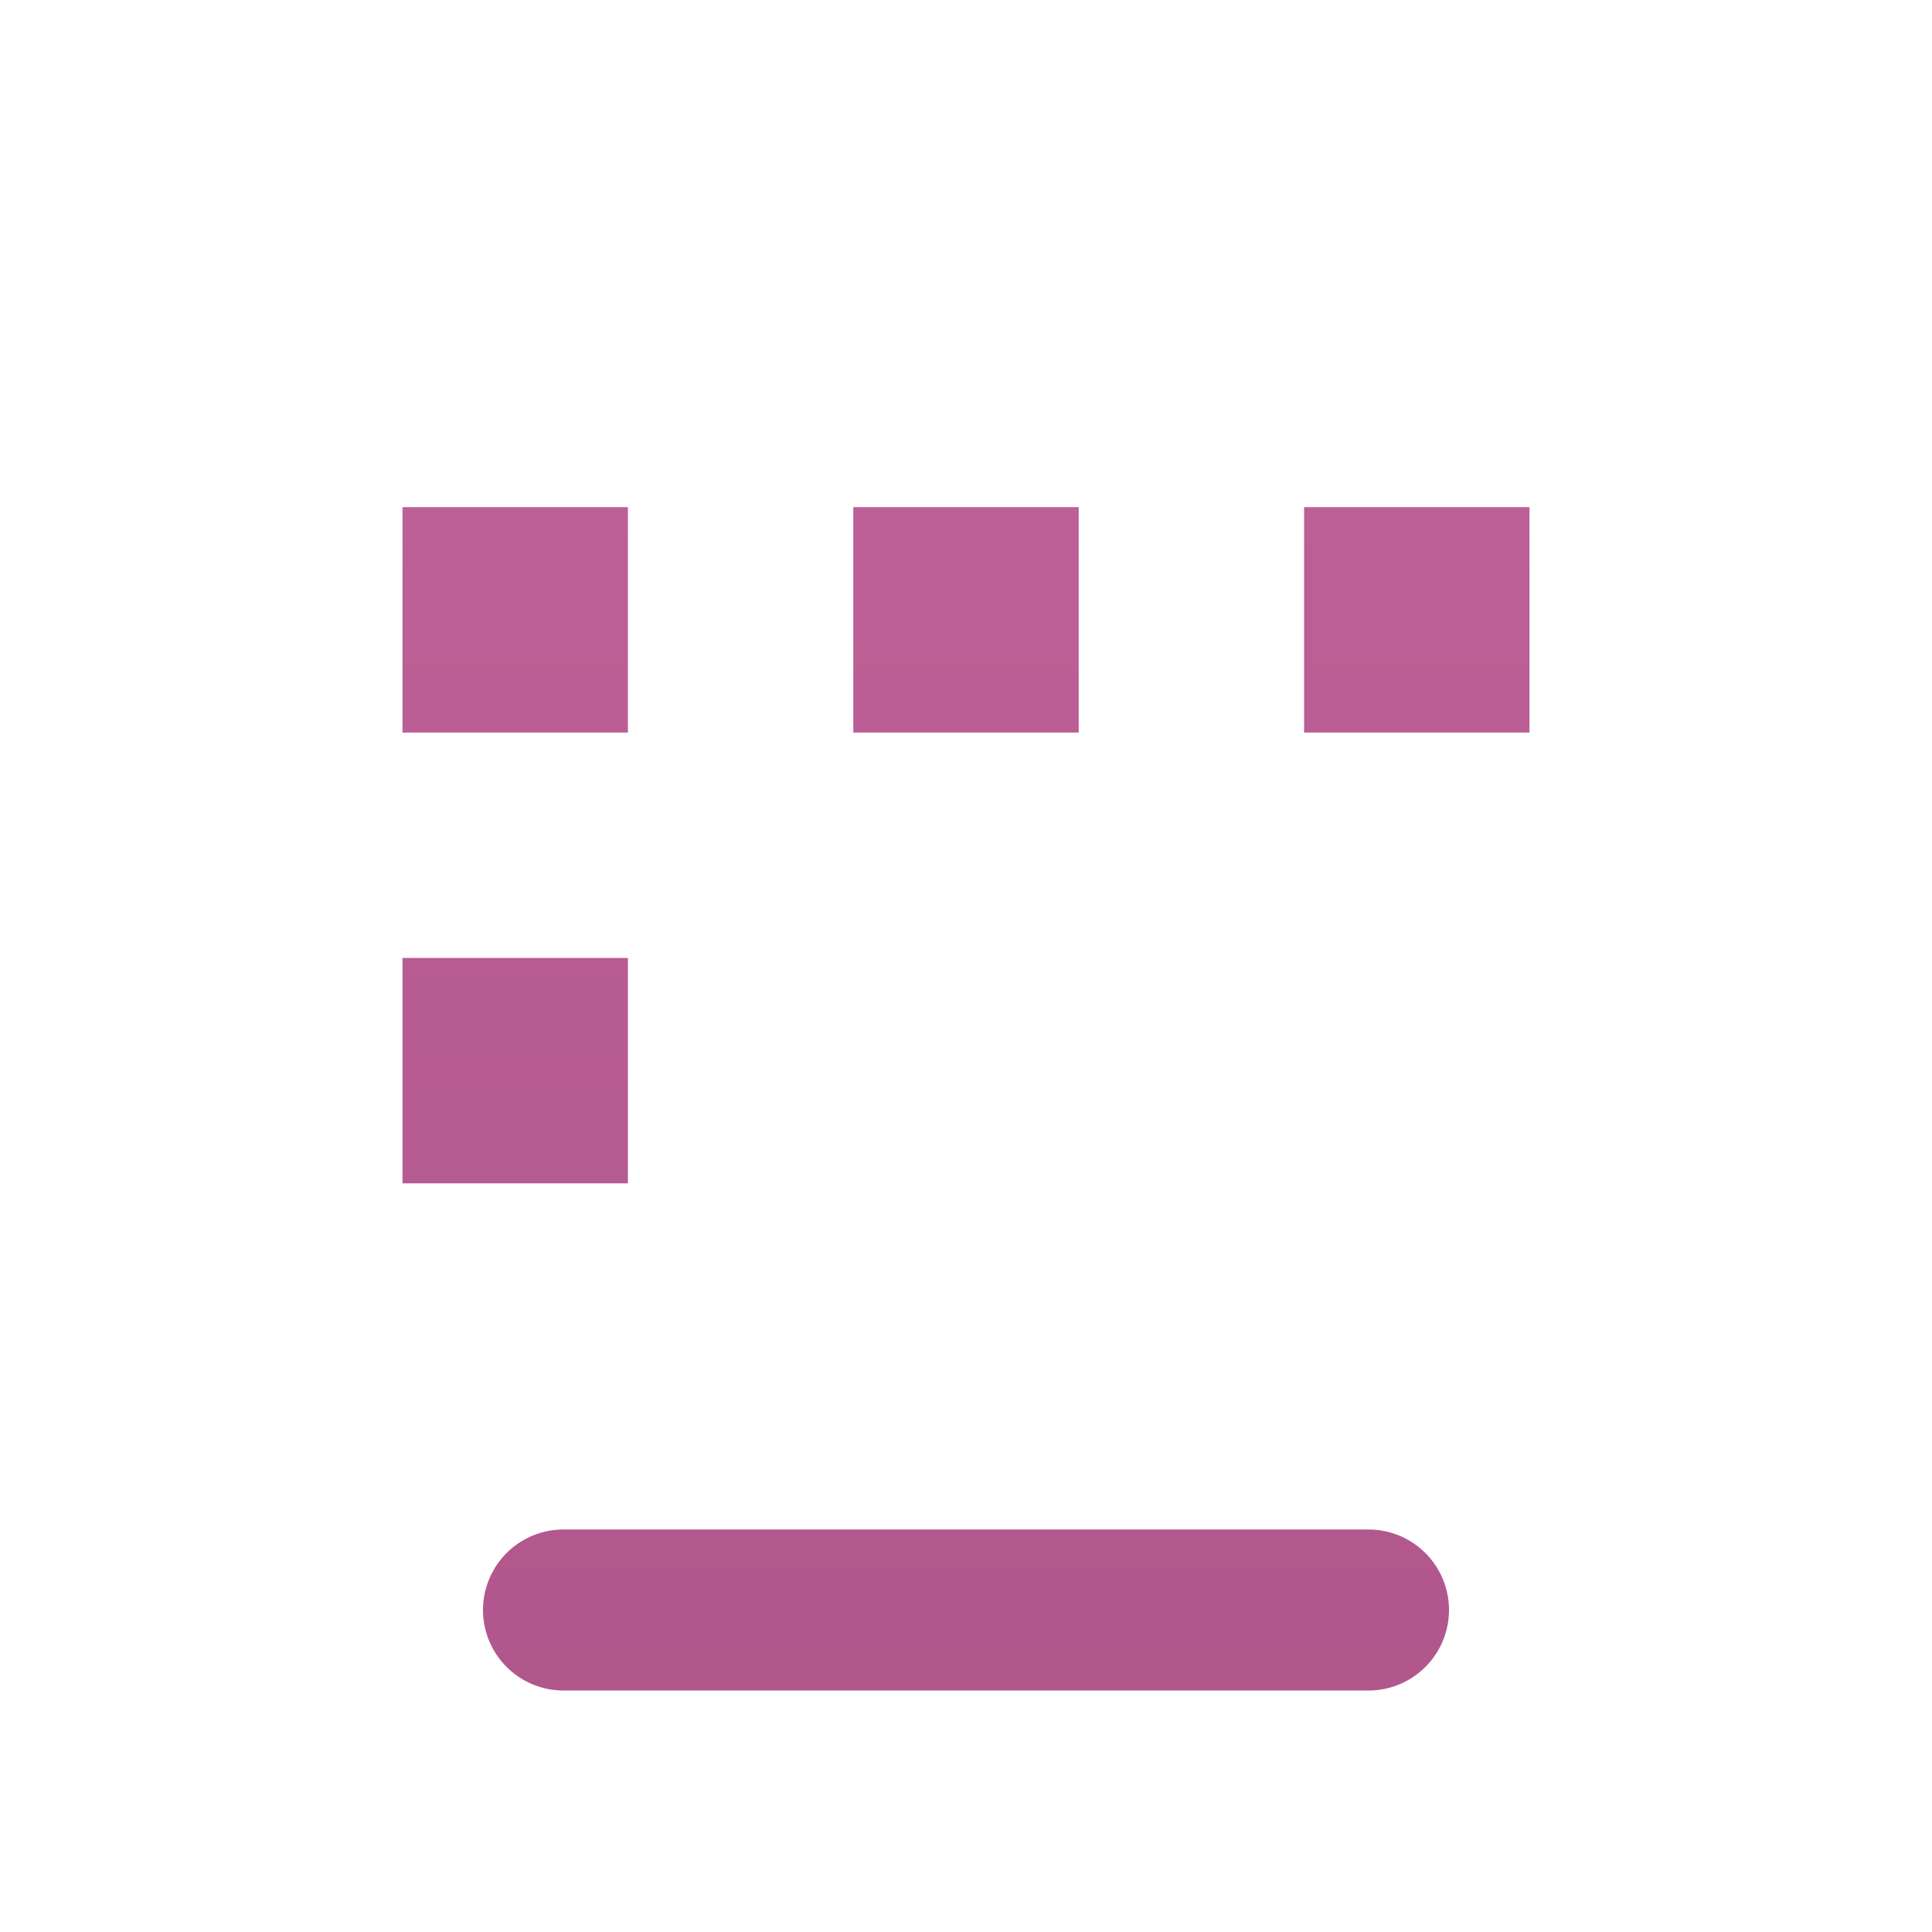 <svg id="Layer_1" data-name="Layer 1" xmlns="http://www.w3.org/2000/svg" xmlns:xlink="http://www.w3.org/1999/xlink" viewBox="0 0 24 24">
  <defs>
    <linearGradient id="New_Gradient_Swatch_1" x1="6.4" y1="-3.75" x2="6.4" y2="26.75" gradientUnits="userSpaceOnUse"><stop offset="0" stop-color="#c4669e"/><stop offset="1" stop-color="#ac5388"/>
    </linearGradient>
    <linearGradient id="New_Gradient_Swatch_1-3" x1="12" y1="-3.75" x2="12" y2="26.75" xlink:href="#New_Gradient_Swatch_1"/>
    <linearGradient id="New_Gradient_Swatch_1-5" x1="17.6" y1="-3.75" x2="17.6" y2="26.75" xlink:href="#New_Gradient_Swatch_1"/>
  </defs>
  <rect x="5" y="11.9" width="2.8" height="2.8" style="fill:url(#New_Gradient_Swatch_1)"/>
  <rect x="5" y="6.3" width="2.8" height="2.8" style="fill:url(#New_Gradient_Swatch_1)"/>
  <rect x="10.6" y="6.3" width="2.8" height="2.8" style="fill:url(#New_Gradient_Swatch_1-3)"/>
  <path d="M21,3H3A2,2,0,0,0,1,5V16a2,2,0,0,0,2,2H21a2,2,0,0,0,2-2V5A2,2,0,0,0,21,3ZM8.8,14.7a1,1,0,0,1-1,1H5a1,1,0,0,1-1-1V11.9a1,1,0,0,1,1-1H7.8a1,1,0,0,1,1,1Zm0-5.6a1,1,0,0,1-1,1H5a1,1,0,0,1-1-1V6.3a1,1,0,0,1,1-1H7.8a1,1,0,0,1,1,1Zm.8,0V6.3a1,1,0,0,1,1-1h2.8a1,1,0,0,1,1,1V9.1a1,1,0,0,1-1,1H10.6A1,1,0,0,1,9.6,9.1ZM19,13H11V12h8Zm1-3.9a1,1,0,0,1-1,1H16.2a1,1,0,0,1-1-1V6.3a1,1,0,0,1,1-1H19a1,1,0,0,1,1,1Z" style="fill:url(#New_Gradient_Swatch_1-3)"/>
  <rect x="16.2" y="6.3" width="2.8" height="2.8" style="fill:url(#New_Gradient_Swatch_1-5)"/>
  <path d="M17,19H7a1,1,0,0,0,0,2H17a1,1,0,0,0,0-2Z" style="fill:url(#New_Gradient_Swatch_1-3)"/>
</svg>
